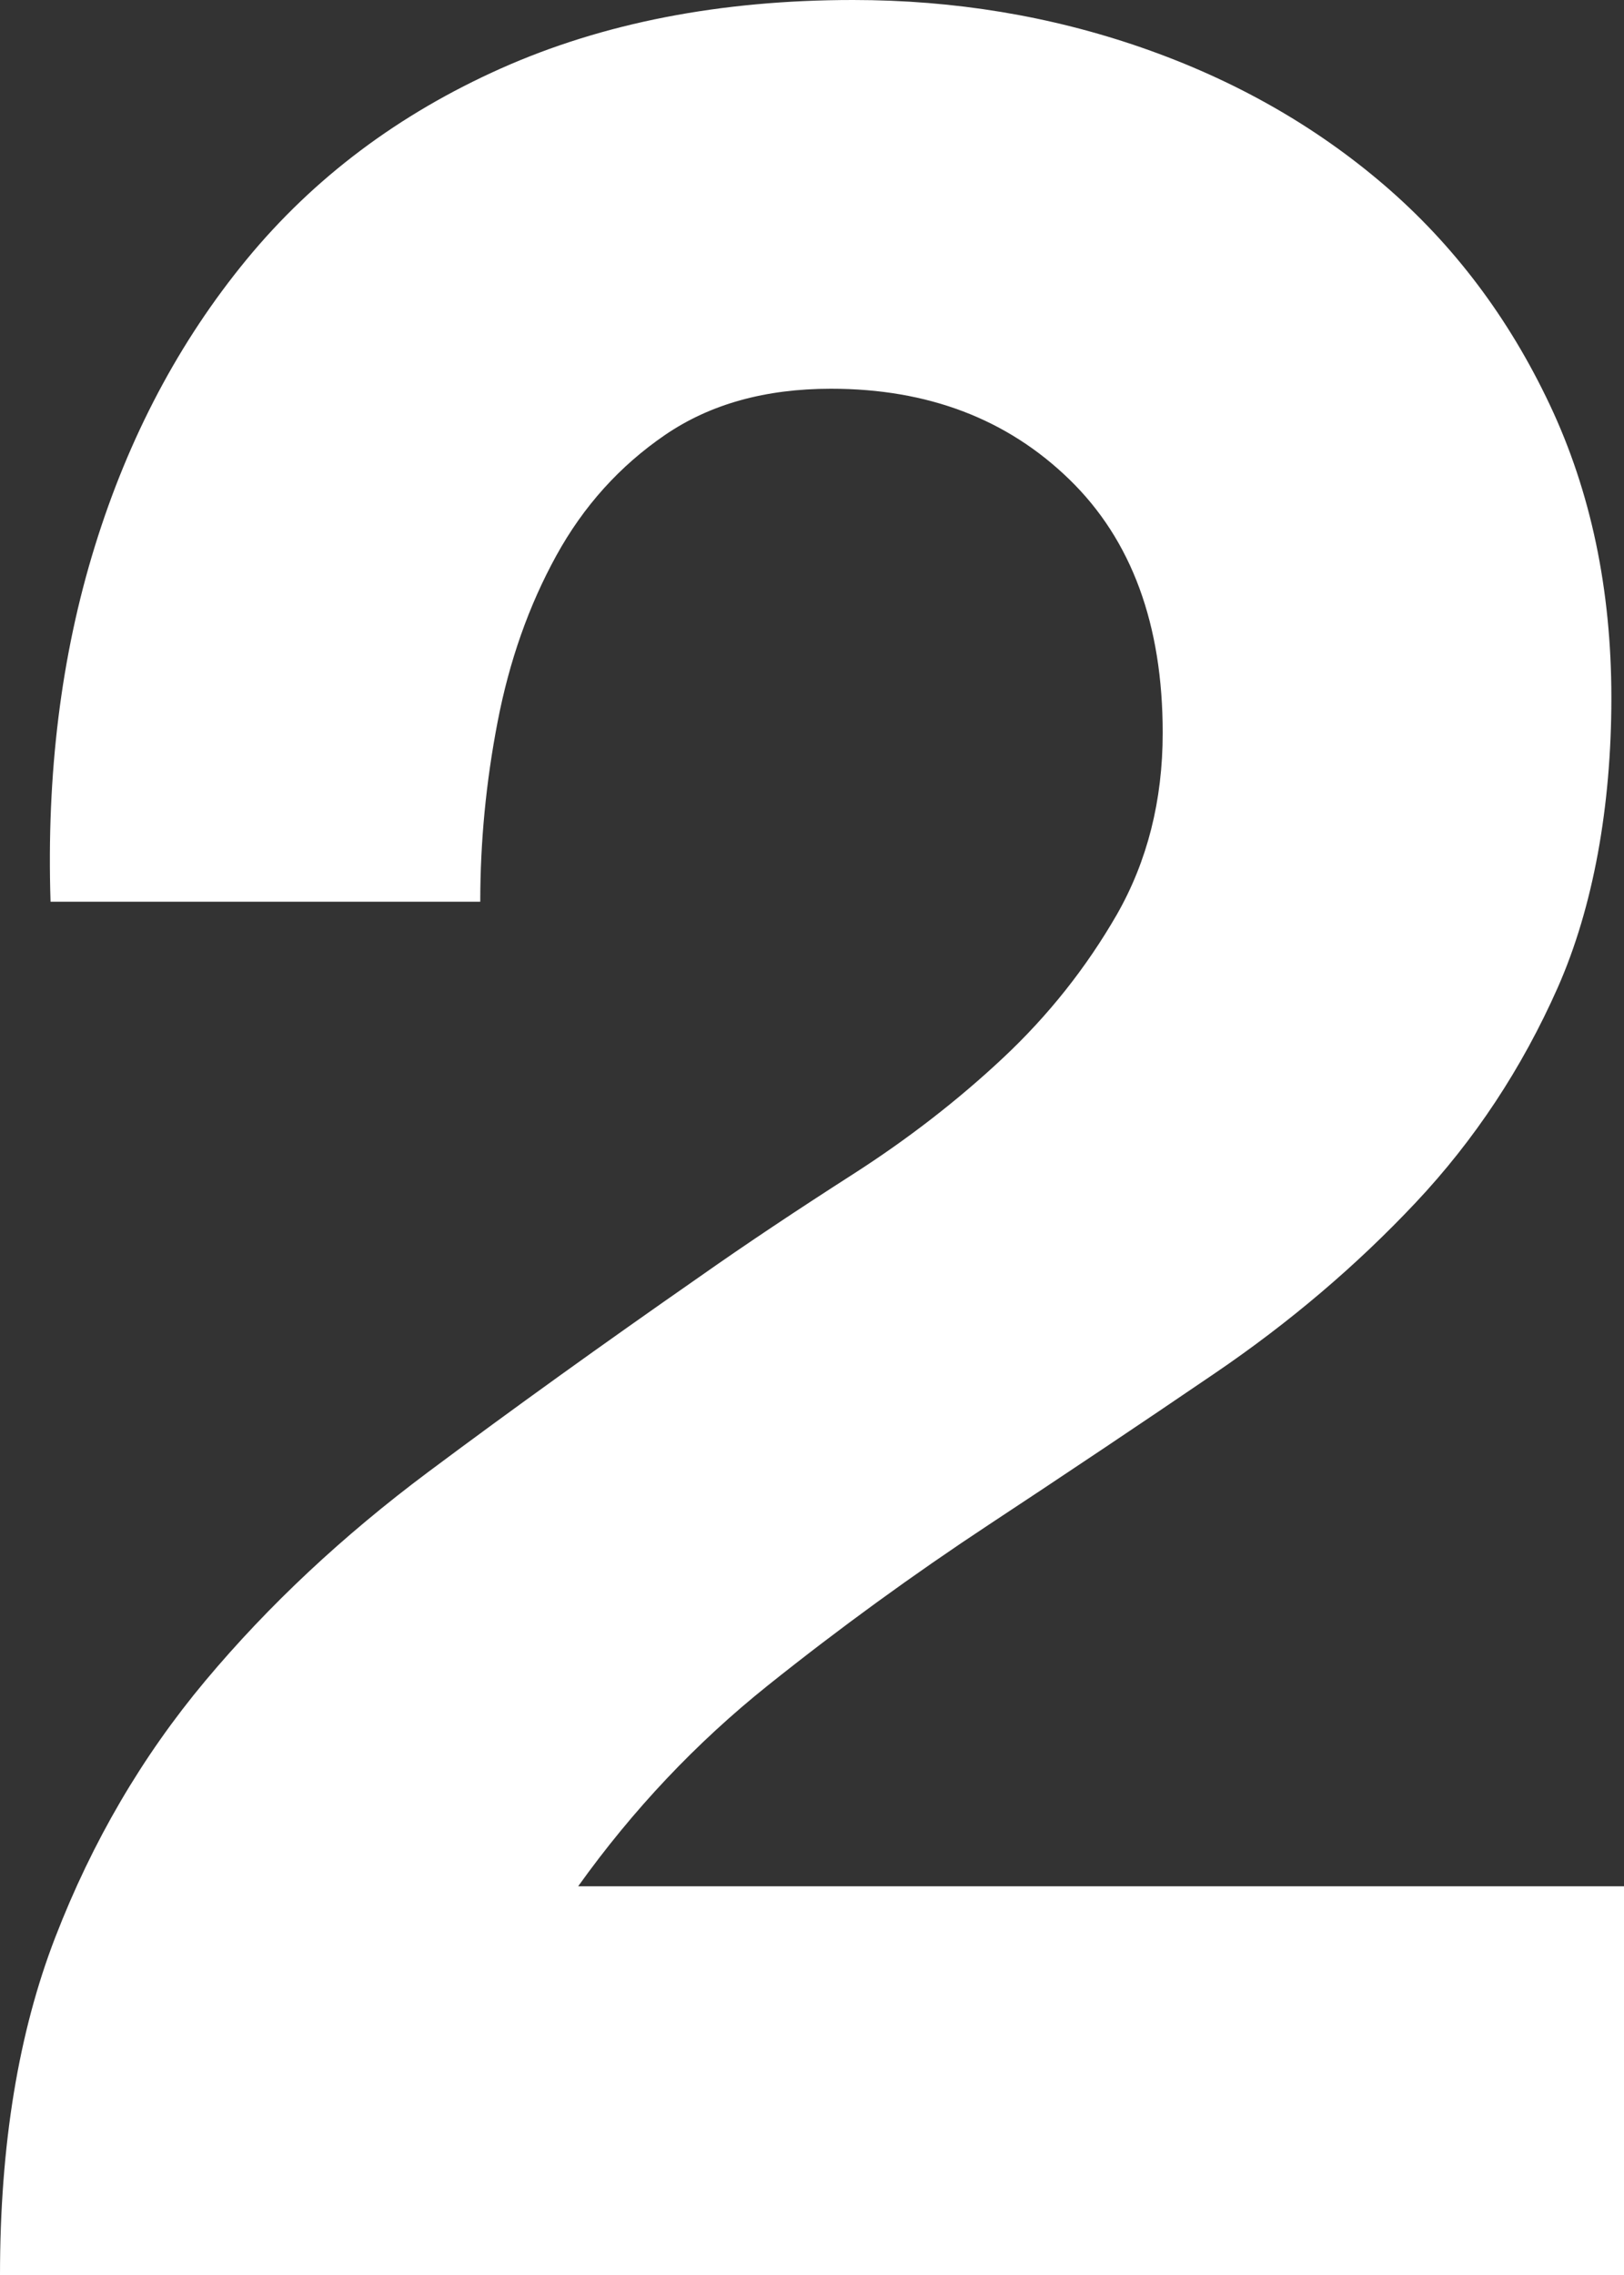 <svg width="40" height="56" viewBox="0 0 40 56" fill="none" xmlns="http://www.w3.org/2000/svg">
<rect x="0" y="0" width="40" height="56" fill="#333333" stroke="none"/>
<path d="M2.335 13.451C3.167 10.761 4.412 8.408 6.07 6.392C7.728 4.376 9.821 2.808 12.335 1.686C14.848 0.565 17.743 0 21.012 0C23.502 0 25.875 0.392 28.132 1.176C30.389 1.961 32.373 3.082 34.086 4.549C35.798 6.016 37.16 7.82 38.171 9.961C39.183 12.102 39.689 14.51 39.689 17.177C39.689 19.843 39.245 22.329 38.366 24.314C37.486 26.298 36.319 28.063 34.864 29.608C33.409 31.153 31.767 32.549 29.922 33.804C28.078 35.059 26.226 36.298 24.358 37.529C22.49 38.761 20.677 40.078 18.91 41.49C17.144 42.902 15.588 44.549 14.241 46.431H40V56H0C0 52.808 0.451 50.039 1.362 47.686C2.272 45.333 3.502 43.231 5.058 41.373C6.615 39.514 8.444 37.804 10.545 36.235C12.646 34.667 14.864 33.075 17.198 31.451C18.389 30.612 19.665 29.765 21.012 28.902C22.358 28.039 23.595 27.082 24.708 26.039C25.821 24.996 26.755 23.82 27.51 22.51C28.257 21.2 28.638 19.71 28.638 18.039C28.638 15.373 27.875 13.294 26.342 11.804C24.809 10.314 22.856 9.569 20.467 9.569C18.856 9.569 17.494 9.945 16.381 10.706C15.268 11.467 14.373 12.455 13.697 13.686C13.02 14.918 12.545 16.274 12.257 17.765C11.969 19.255 11.829 20.729 11.829 22.196H1.245C1.144 19.059 1.502 16.141 2.335 13.451Z" fill="white"/>
</svg>

